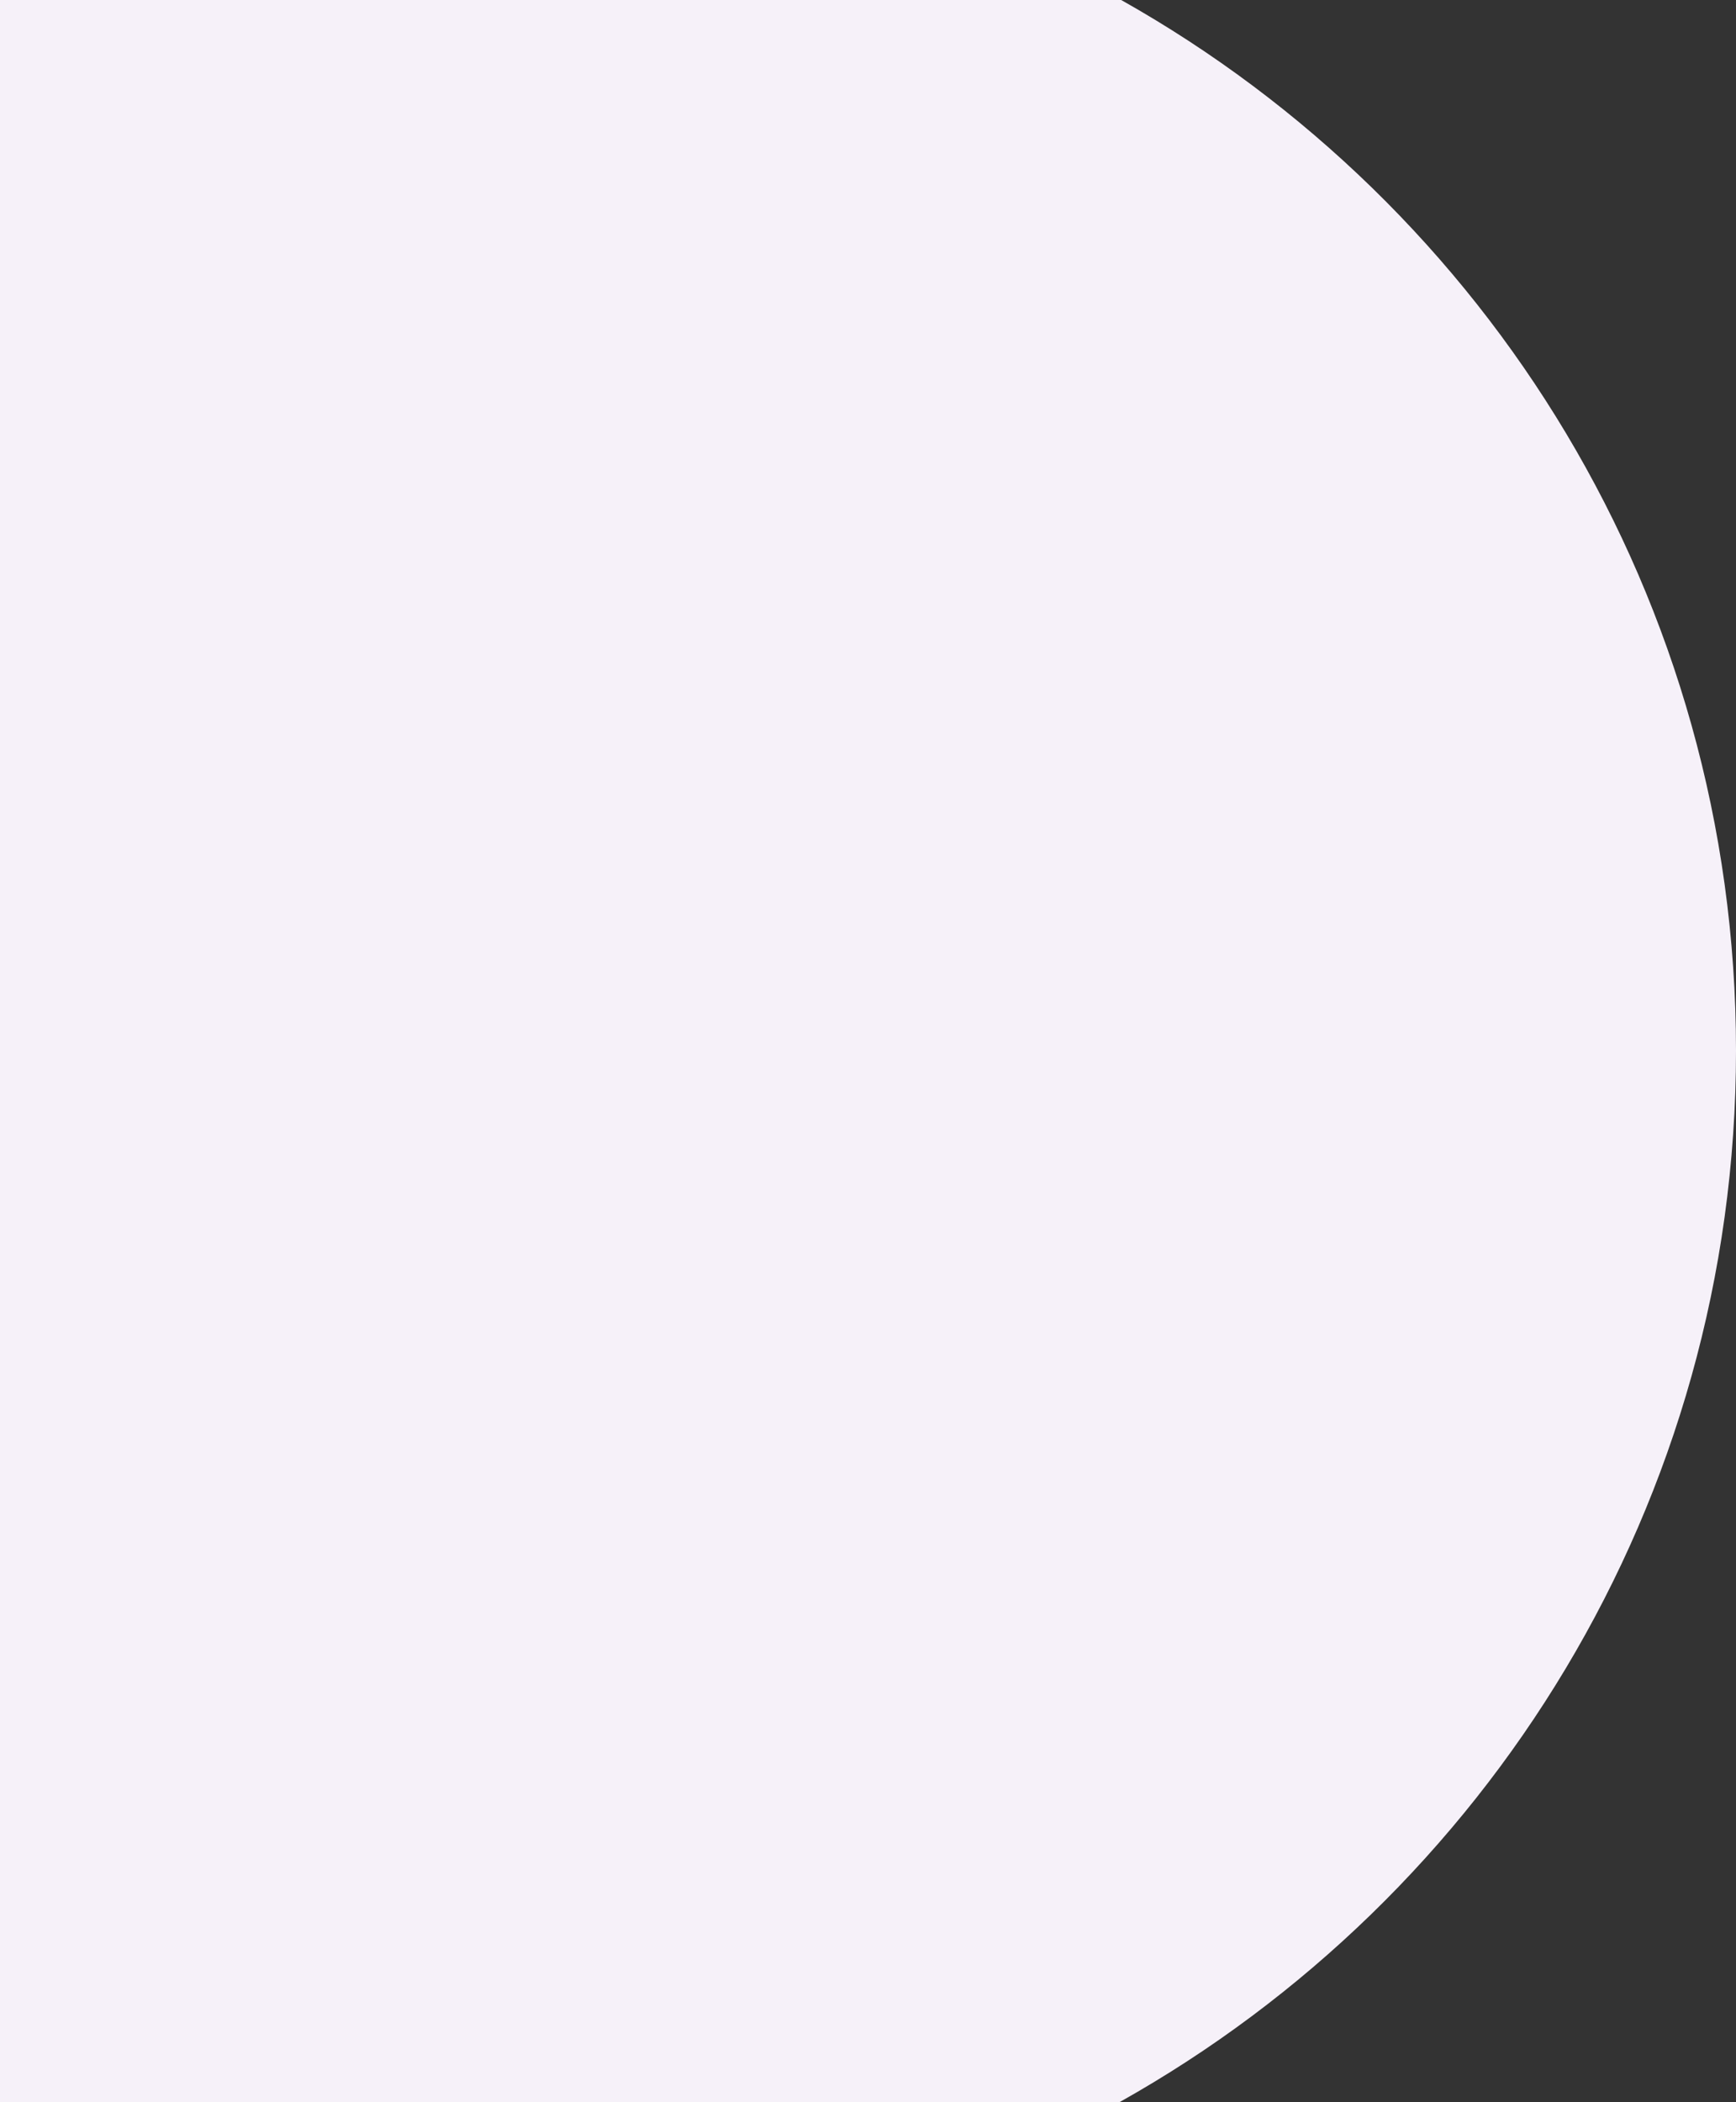 <svg width="1829" height="2214" viewBox="0 0 1829 2214" fill="none" xmlns="http://www.w3.org/2000/svg">
<rect x="0" y="0" width="1829" height="2214" fill="#333333" stroke="none"/>
<path fill-rule="evenodd" clip-rule="evenodd" d="M1179.46 2214C1567.03 1996.93 1829 1582.31 1829 1106.5C1829 631.422 1567.84 217.343 1181.24 0L0 0V2214H1179.46Z" fill="#F6F1F9"/>
</svg>
